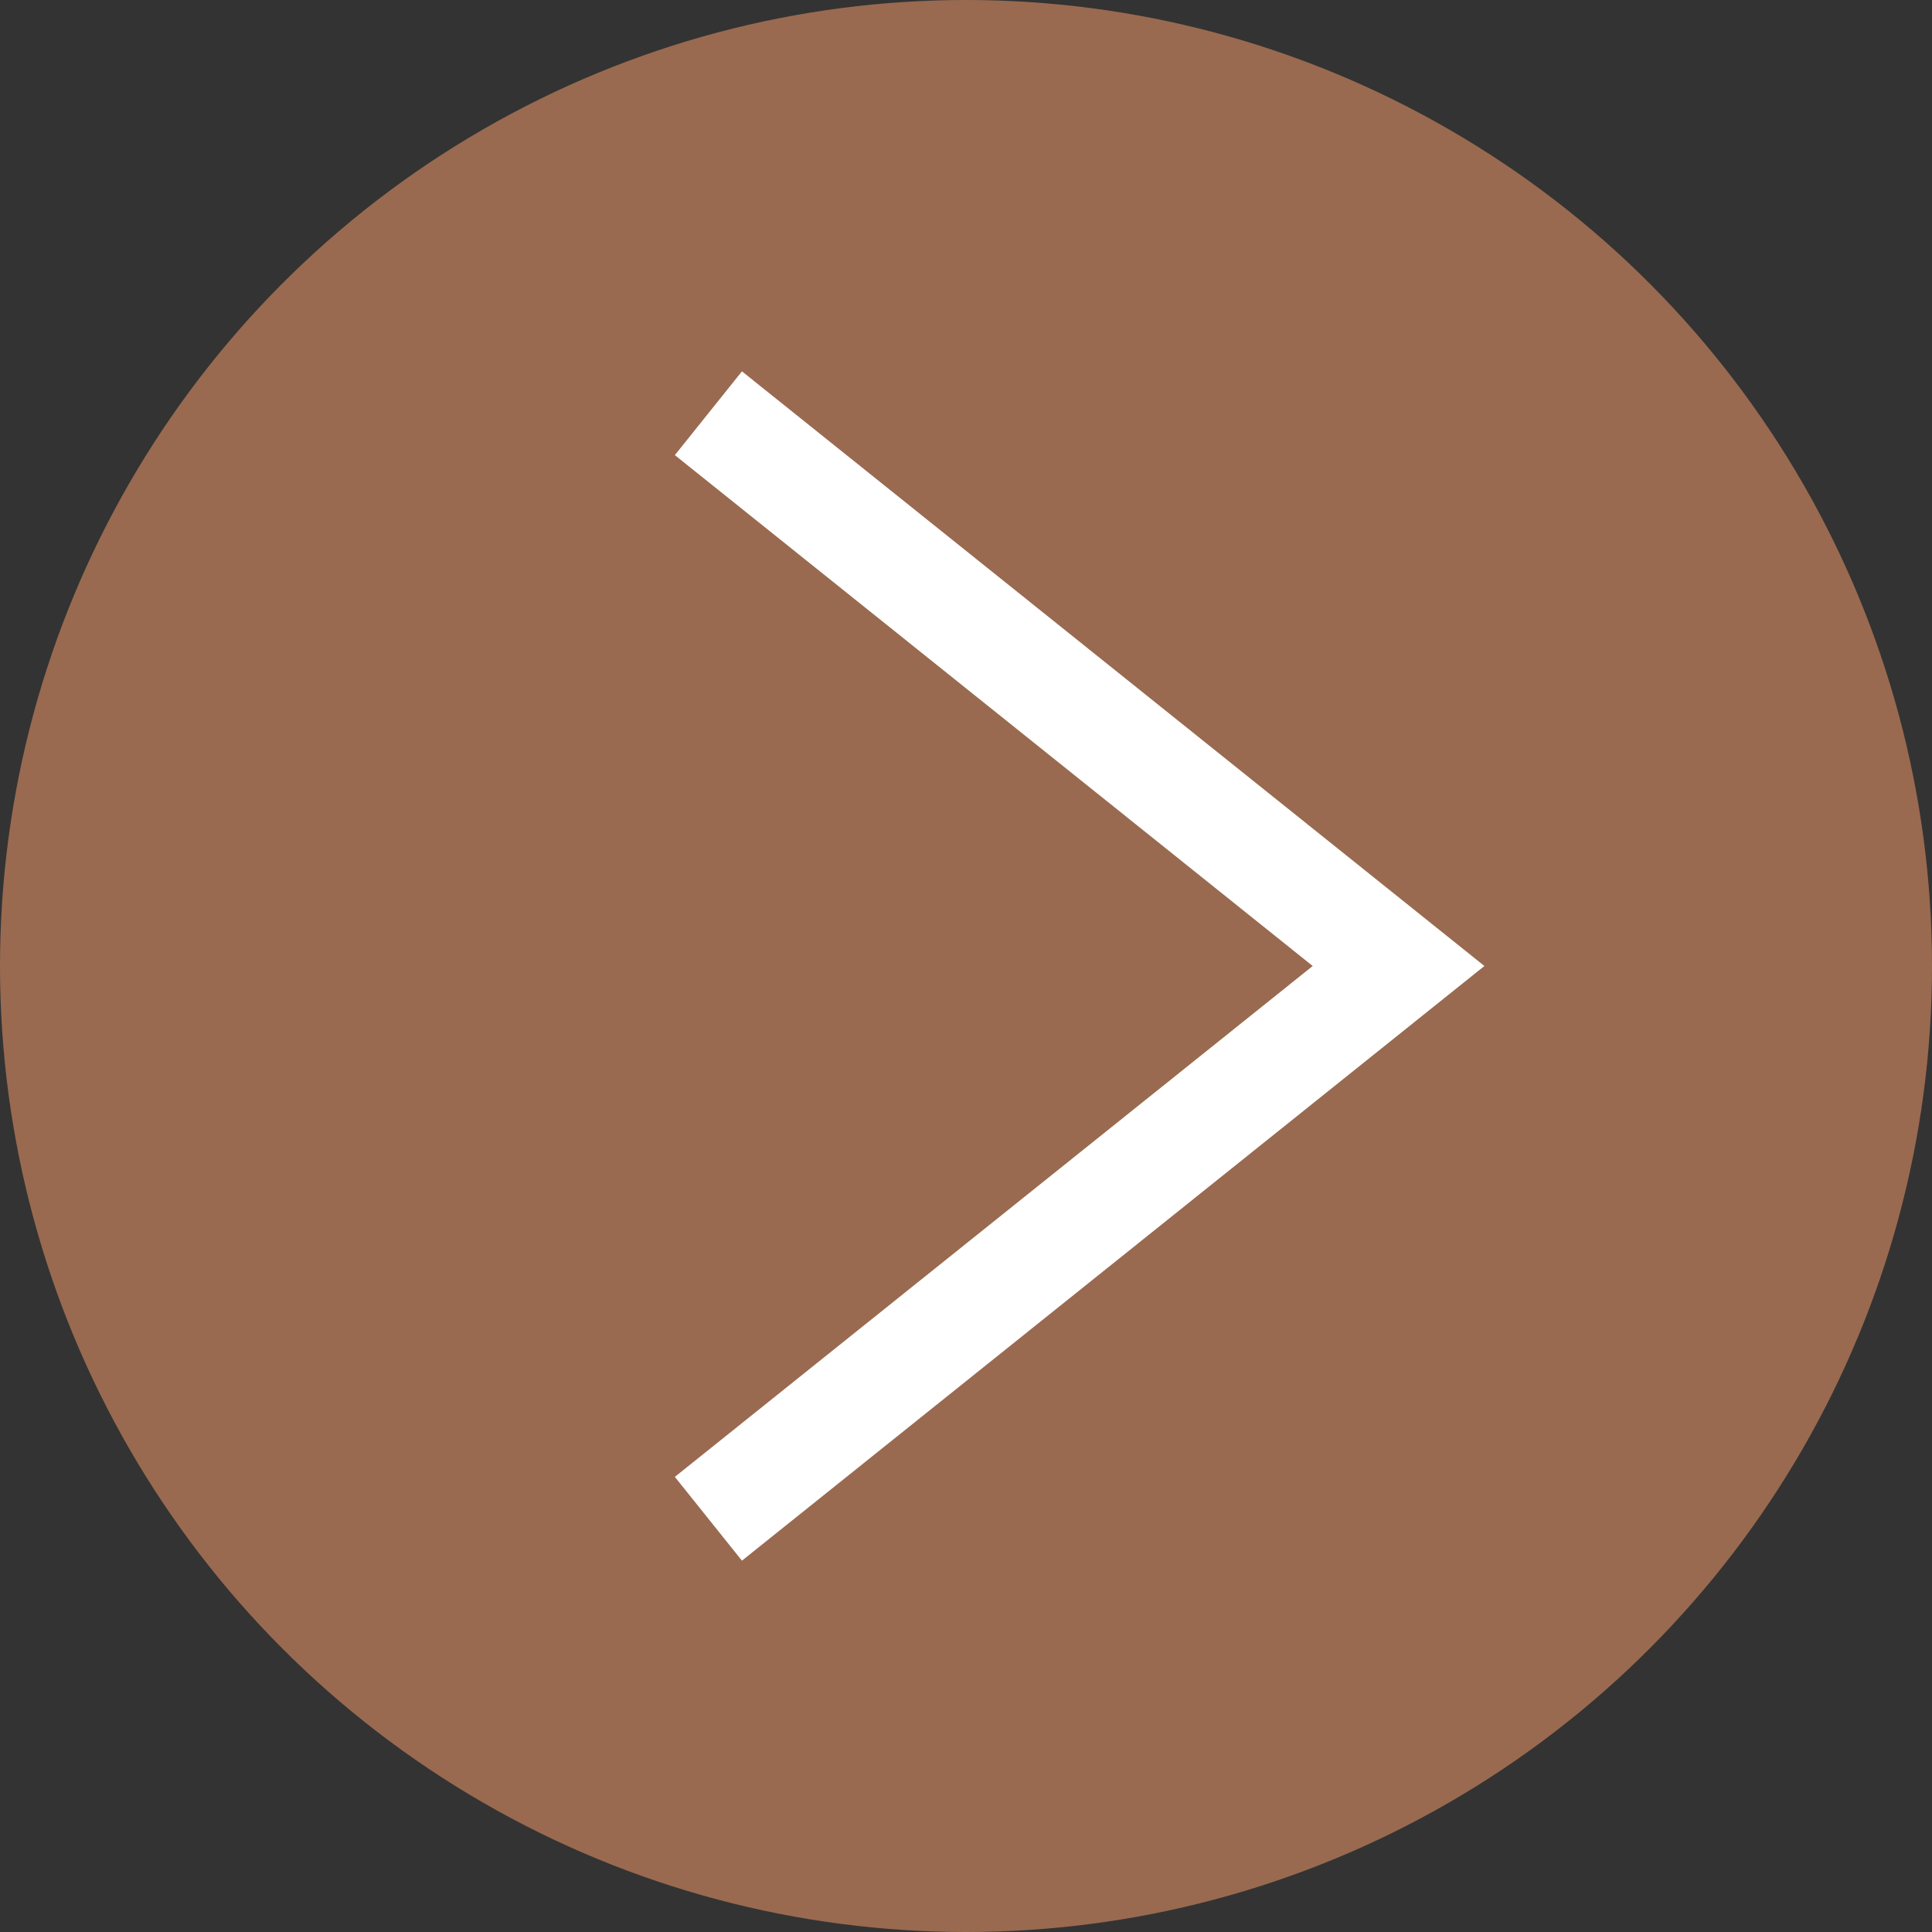 <svg xmlns="http://www.w3.org/2000/svg" viewBox="0 0 18 18"><rect x="0" y="0" width="18" height="18" fill="#333333" stroke="none"/><defs><style>.cls-1{fill:#996a50;}.cls-2{fill:none;stroke:#fff;stroke-miterlimit:10;}</style></defs><title>arrow</title><g id="レイヤー_2" data-name="レイヤー 2"><g id="レイヤー_2-2" data-name="レイヤー 2"><circle class="cls-1" cx="9" cy="9" r="9"/><polyline class="cls-2" points="6.6 14.15 13.03 9 6.6 3.85"/></g></g></svg>
